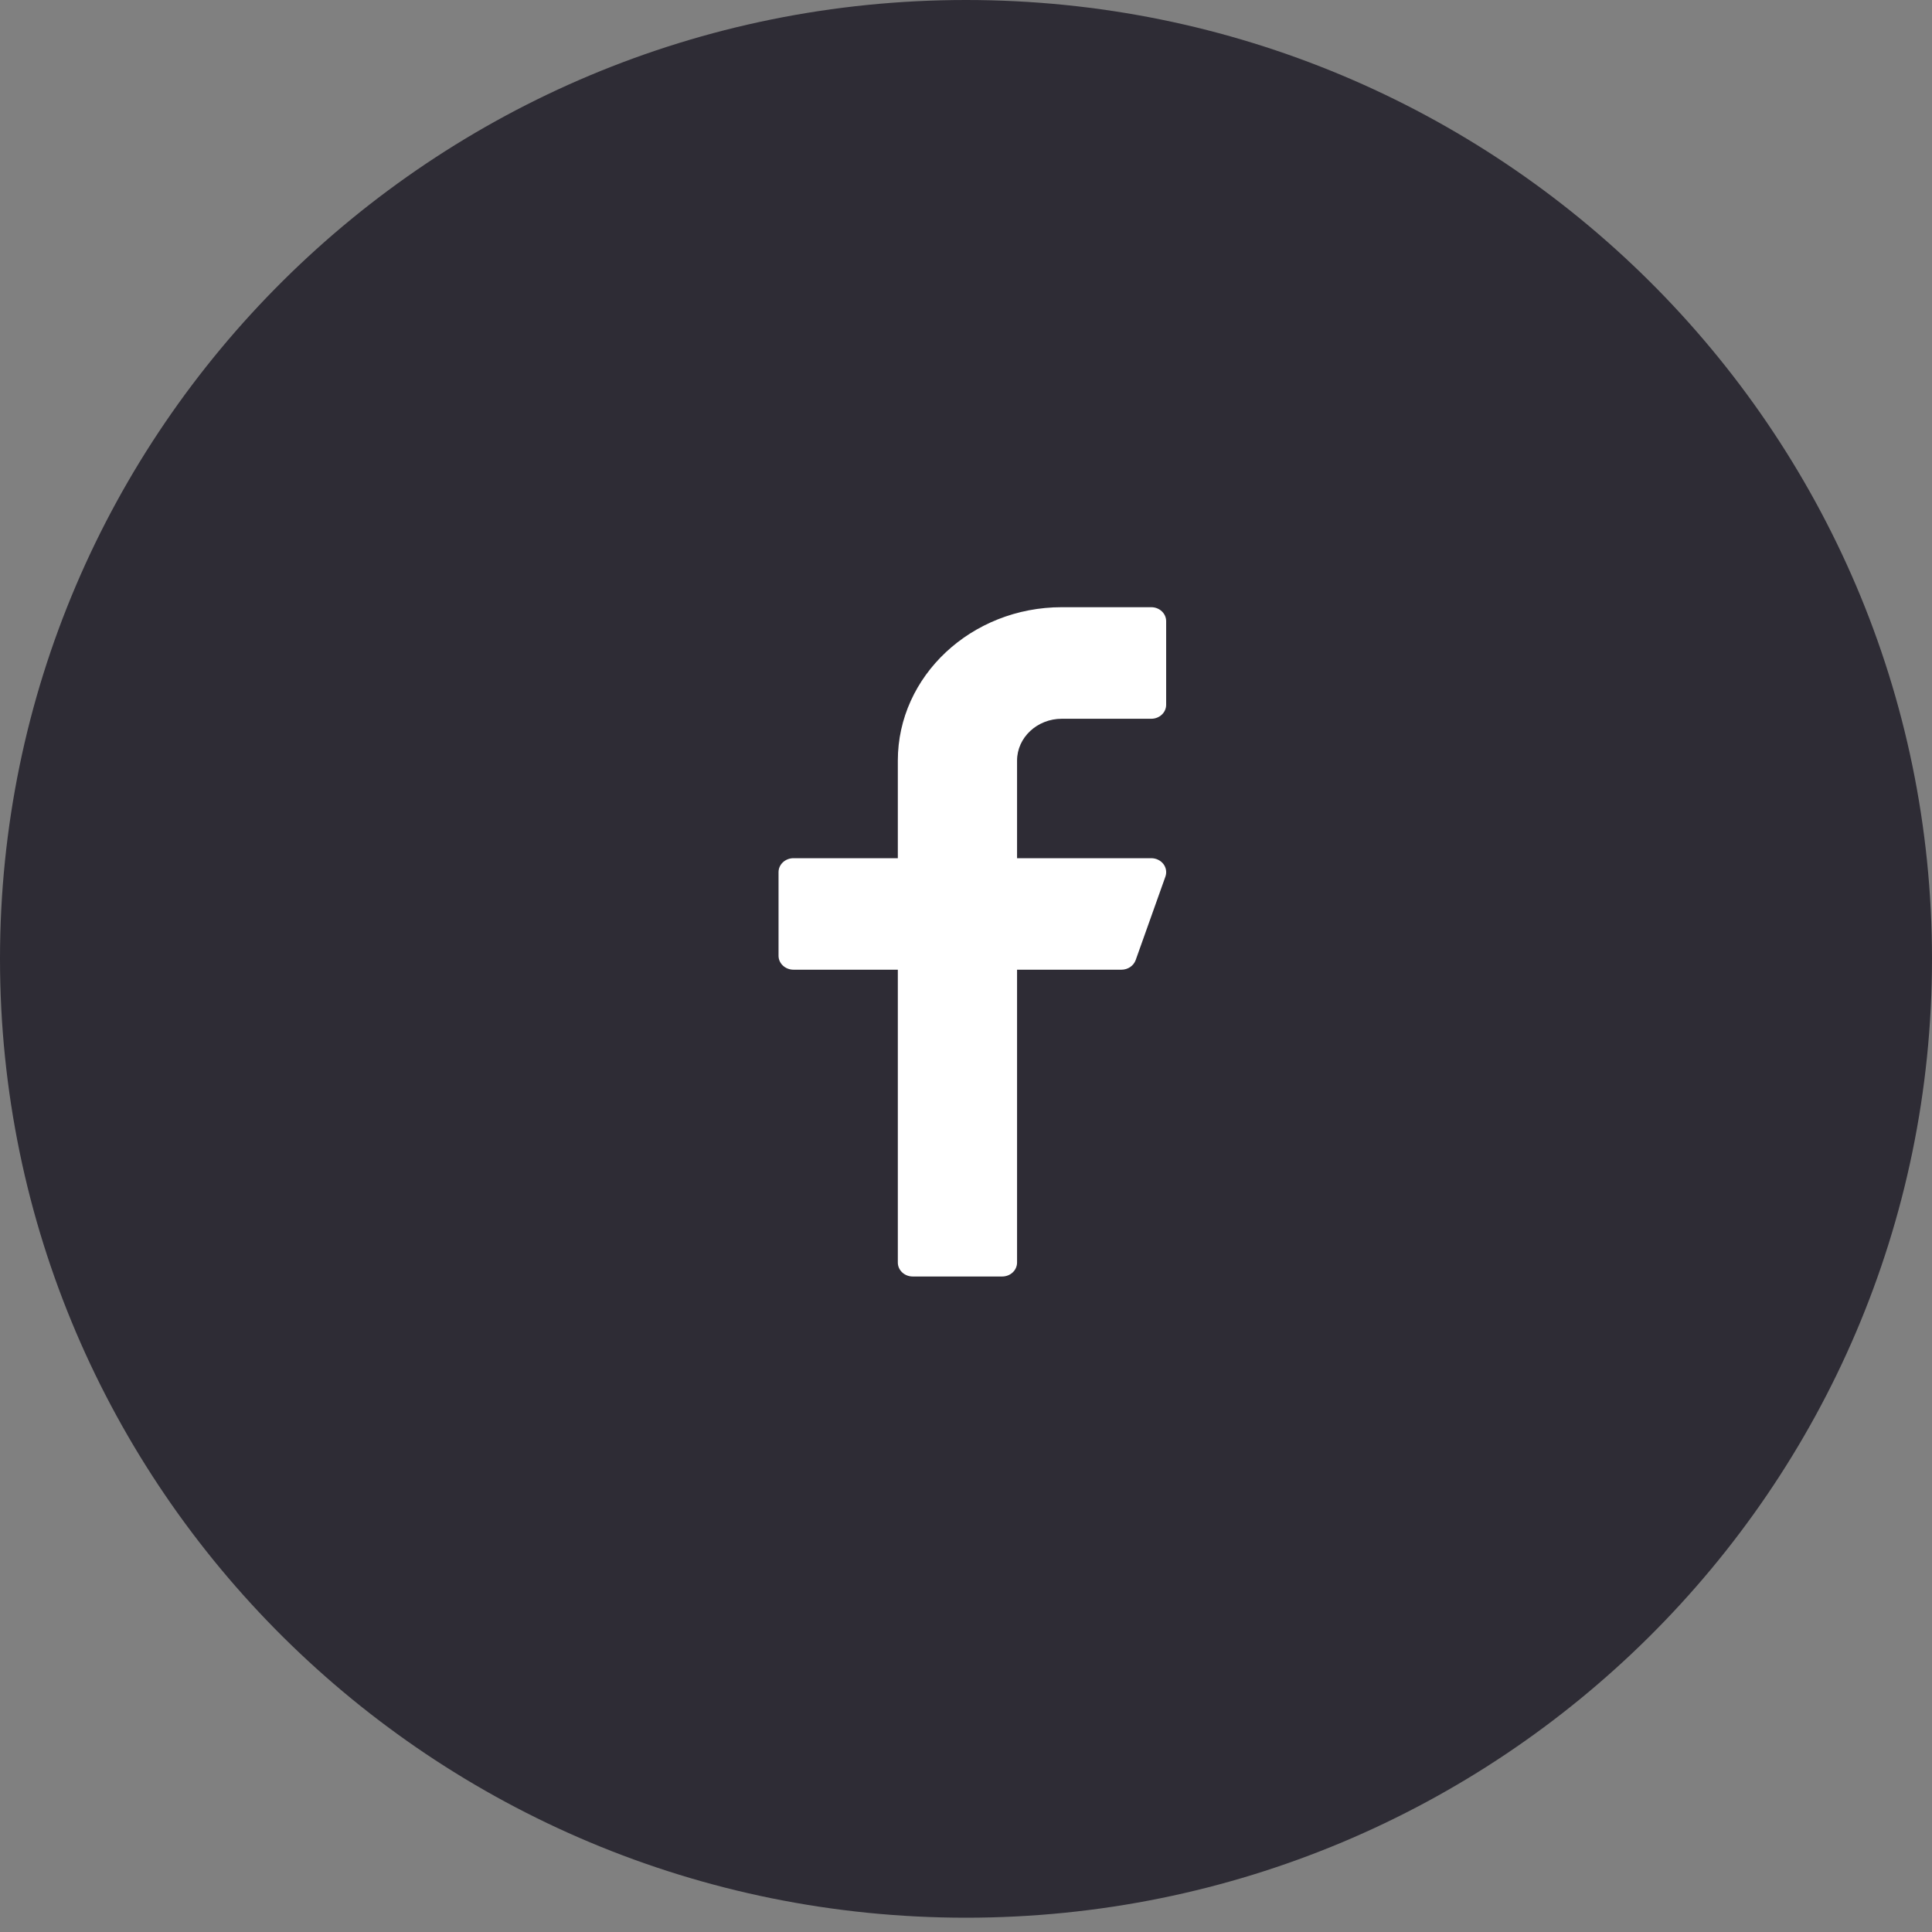 <svg width="35" height="35" viewBox="0 0 35 35" fill="none" xmlns="http://www.w3.org/2000/svg">
<rect x="0" y="0" width="35" height="35" fill="#808080" stroke="none"/>
<path fill-rule="evenodd" clip-rule="evenodd" d="M17.5 34.741C27.165 34.741 35 26.964 35 17.37C35 7.777 27.165 0 17.5 0C7.835 0 0 7.777 0 17.37C0 26.964 7.835 34.741 17.5 34.741Z" fill="#2E2C35"/>
<path d="M19.236 13.021H20.856C21.005 13.021 21.126 12.908 21.126 12.768V11.253C21.126 11.113 21.005 11 20.856 11H19.236C17.598 11 16.265 12.246 16.265 13.779V15.547H14.375C14.226 15.547 14.104 15.66 14.104 15.799V17.315C14.104 17.454 14.226 17.567 14.375 17.567H16.265V22.872C16.265 23.012 16.386 23.125 16.535 23.125H18.155C18.305 23.125 18.425 23.012 18.425 22.872V17.567H20.316C20.432 17.567 20.535 17.498 20.573 17.395L21.113 15.879C21.14 15.802 21.126 15.717 21.075 15.651C21.024 15.586 20.943 15.547 20.856 15.547H18.425V13.779C18.425 13.361 18.789 13.021 19.236 13.021Z" fill="white"/>
</svg>

